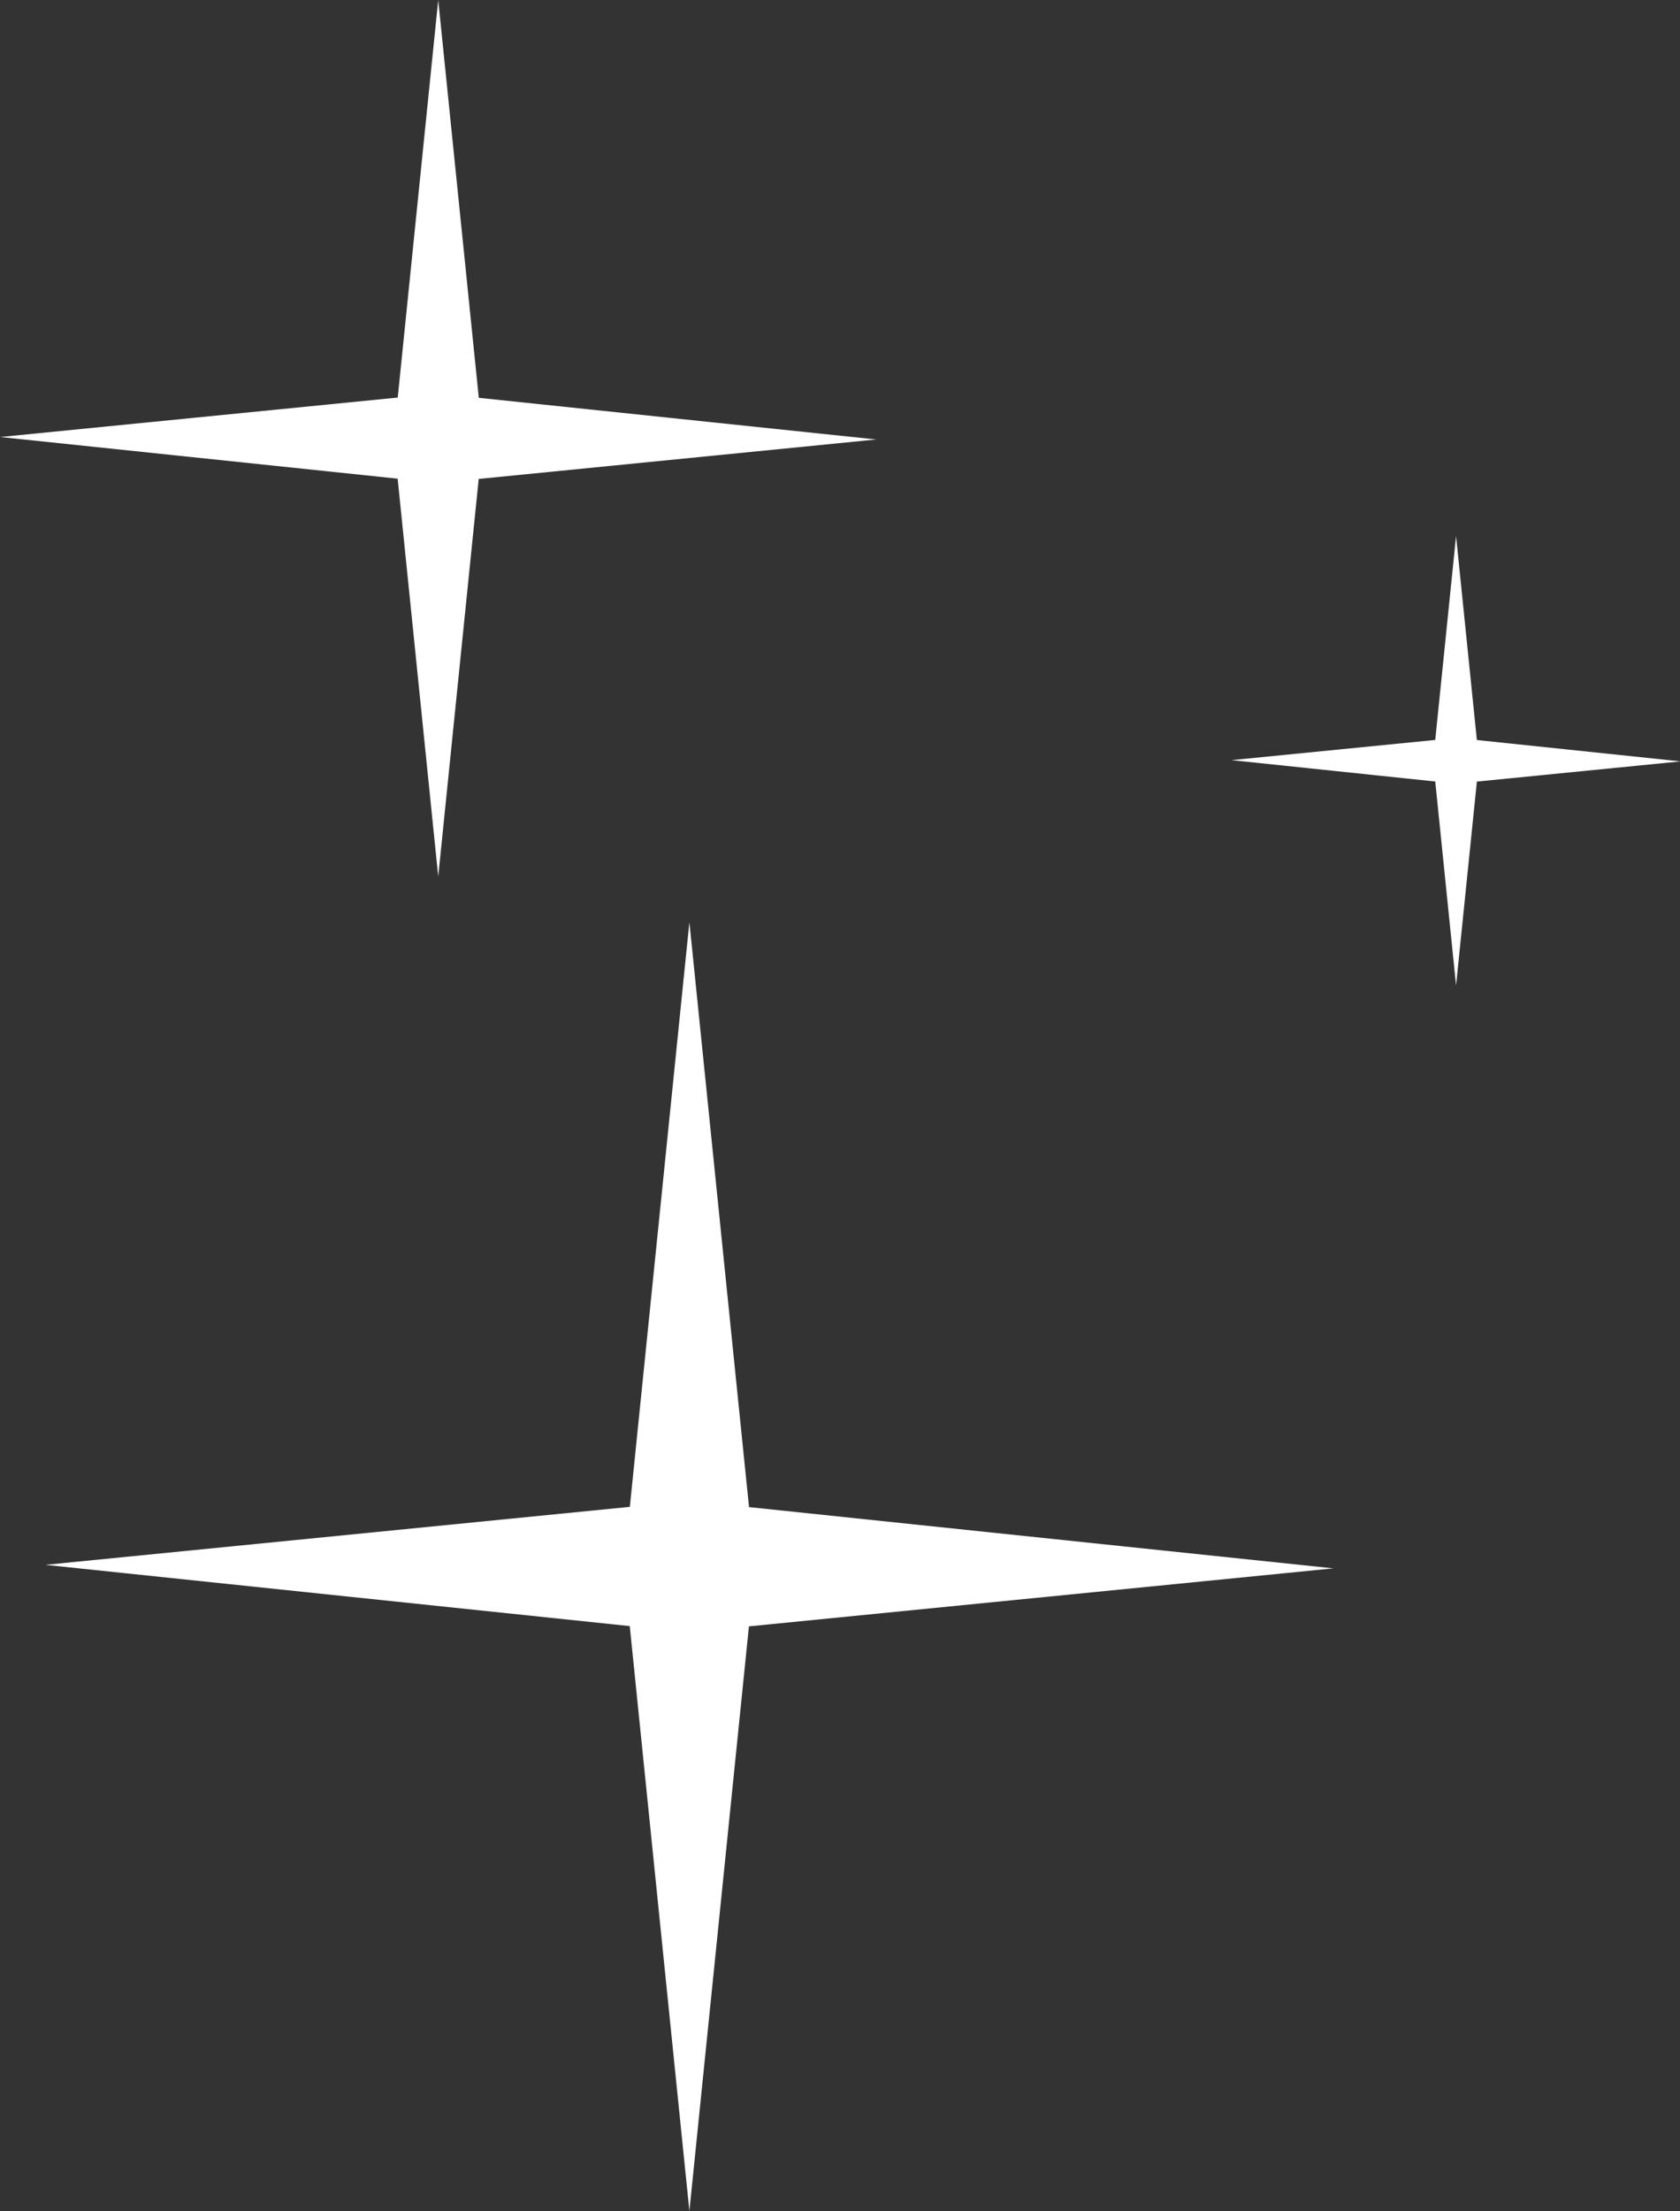 <?xml version="1.0" encoding="UTF-8" standalone="no"?><svg xmlns="http://www.w3.org/2000/svg" xmlns:xlink="http://www.w3.org/1999/xlink" fill="#000000" height="251.6" preserveAspectRatio="xMidYMid meet" version="1" viewBox="104.3 74.2 191.3 251.6" width="191.3" zoomAndPan="magnify"><rect x="104.3" y="74.2" width="191.3" height="251.6" fill="#333333" stroke="none"/><g><g fill="#ffffff" id="change1_1"><path d="M189.58 259.27L256.13 252.67 189.59 245.7 182.8 179.14 176.02 245.67 109.47 252.27 176.01 259.24 182.8 325.8z"/><path d="M158.81 128.7L204.07 124.21 158.82 119.47 154.2 74.2 149.59 119.44 104.33 123.93 149.58 128.67 154.2 173.94z"/><path d="M272.47 163.14L295.67 160.84 272.47 158.41 270.1 135.2 267.73 158.4 244.53 160.7 267.73 163.13 270.1 186.34z"/></g></g></svg>